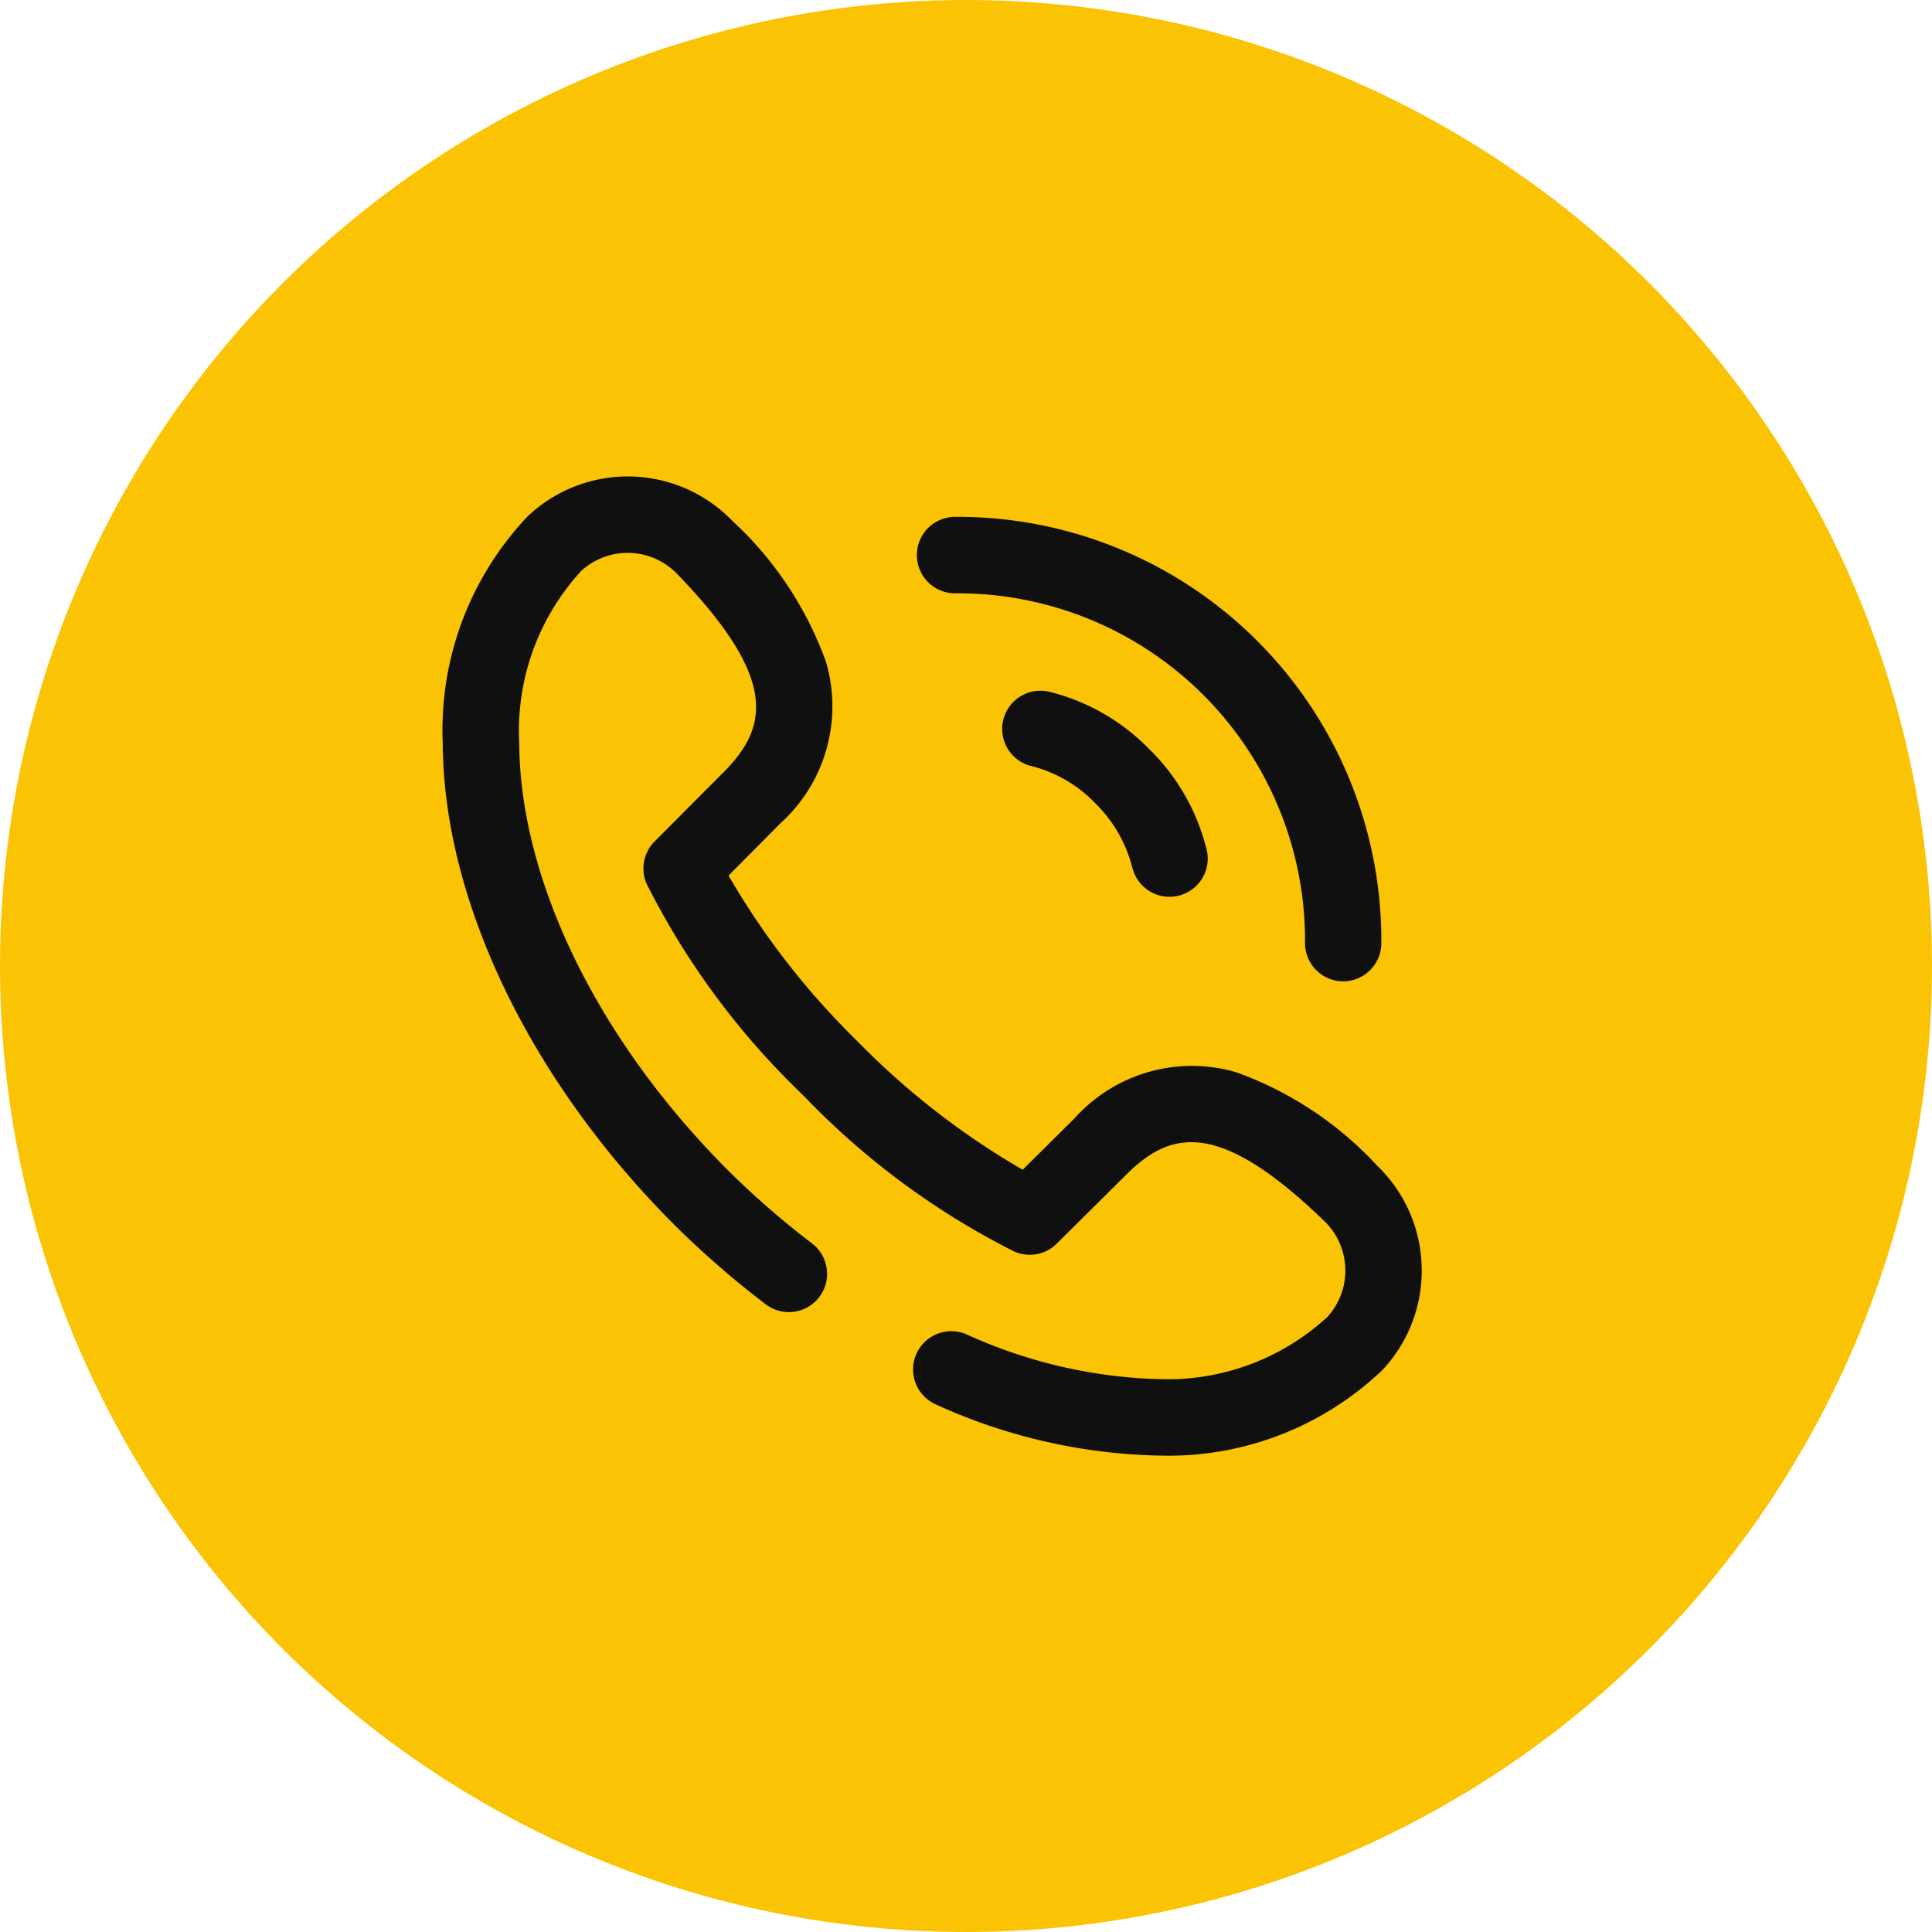 <svg xmlns="http://www.w3.org/2000/svg" width="48" height="48" viewBox="0 0 48 48">
  <g id="Group_22934" data-name="Group 22934" transform="translate(-416 -488)">
    <circle id="Ellipse_466" data-name="Ellipse 466" cx="24" cy="24" r="24" transform="translate(416 488)" fill="#fac304"/>
    <g id="Group_22017" data-name="Group 22017" transform="translate(427 499.838)">
      <g id="Group_22019" data-name="Group 22019" transform="translate(0 0.001)">
        <g id="Group_22018" data-name="Group 22018" transform="translate(0 0)">
          <g id="Group_22017-2" data-name="Group 22017">
            <path id="Path_14573" data-name="Path 14573" d="M248.95,22.99H249a8.624,8.624,0,0,1,8.642,8.685.95.95,0,0,0,.946.955h0a.95.95,0,0,0,.95-.946A10.525,10.525,0,0,0,249,21.09h-.052a.95.95,0,0,0,0,1.9Z" transform="translate(-236.219 -20.088)" fill="#101010"/>
            <path id="Path_14574" data-name="Path 14574" d="M24.32,19.6a3.6,3.6,0,0,0-1.1-2.472,8.837,8.837,0,0,0-3.5-2.324A3.916,3.916,0,0,0,15.7,15.943l-.005.005-1.286,1.276a19.13,19.13,0,0,1-4.049-3.134l-.125-.125A19.25,19.25,0,0,1,7.1,9.916L8.375,8.631l.005-.005A3.916,3.916,0,0,0,9.521,4.605,8.837,8.837,0,0,0,7.2,1.107,3.615,3.615,0,0,0,2.179.926L2.152.95,2.115.985A7.708,7.708,0,0,0,0,6.632C.02,10.538,2.167,15,5.743,18.581l.009.009a23.186,23.186,0,0,0,2.269,1.975.95.95,0,1,0,1.156-1.508,21.245,21.245,0,0,1-2.09-1.819l-.009-.009C3.853,14,1.918,10.036,1.9,6.622A5.869,5.869,0,0,1,3.441,2.346l.007-.007a1.709,1.709,0,0,1,2.38.086C8.289,4.976,8.11,6.181,7.024,7.3L5.262,9.07a.95.95,0,0,0-.194,1.056,19.2,19.2,0,0,0,3.82,5.184l.125.125a19.2,19.2,0,0,0,5.184,3.82.95.95,0,0,0,1.056-.194L17.028,17.3c1.115-1.087,2.319-1.265,4.87,1.195a1.709,1.709,0,0,1,.086,2.38l-.007.007a5.852,5.852,0,0,1-4.233,1.541H17.7a12.32,12.32,0,0,1-4.688-1.11.95.95,0,0,0-.753,1.745,14.016,14.016,0,0,0,5.431,1.265h.053a7.692,7.692,0,0,0,5.593-2.114l.035-.037.025-.027A3.6,3.6,0,0,0,24.32,19.6Z" transform="translate(0 -0.001)" fill="#101010"/>
            <path id="Path_14575" data-name="Path 14575" d="M295.853,113.39a5.222,5.222,0,0,0-2.467-1.42.95.95,0,0,0-.506,1.831,3.323,3.323,0,0,1,1.63.932,3.4,3.4,0,0,1,.923,1.6l.014.047a.95.95,0,0,0,1.822-.539l-.013-.044A5.229,5.229,0,0,0,295.853,113.39Z" transform="translate(-278.302 -106.619)" fill="#101010"/>
          </g>
        </g>
      </g>
    </g>
  </g>
</svg>
